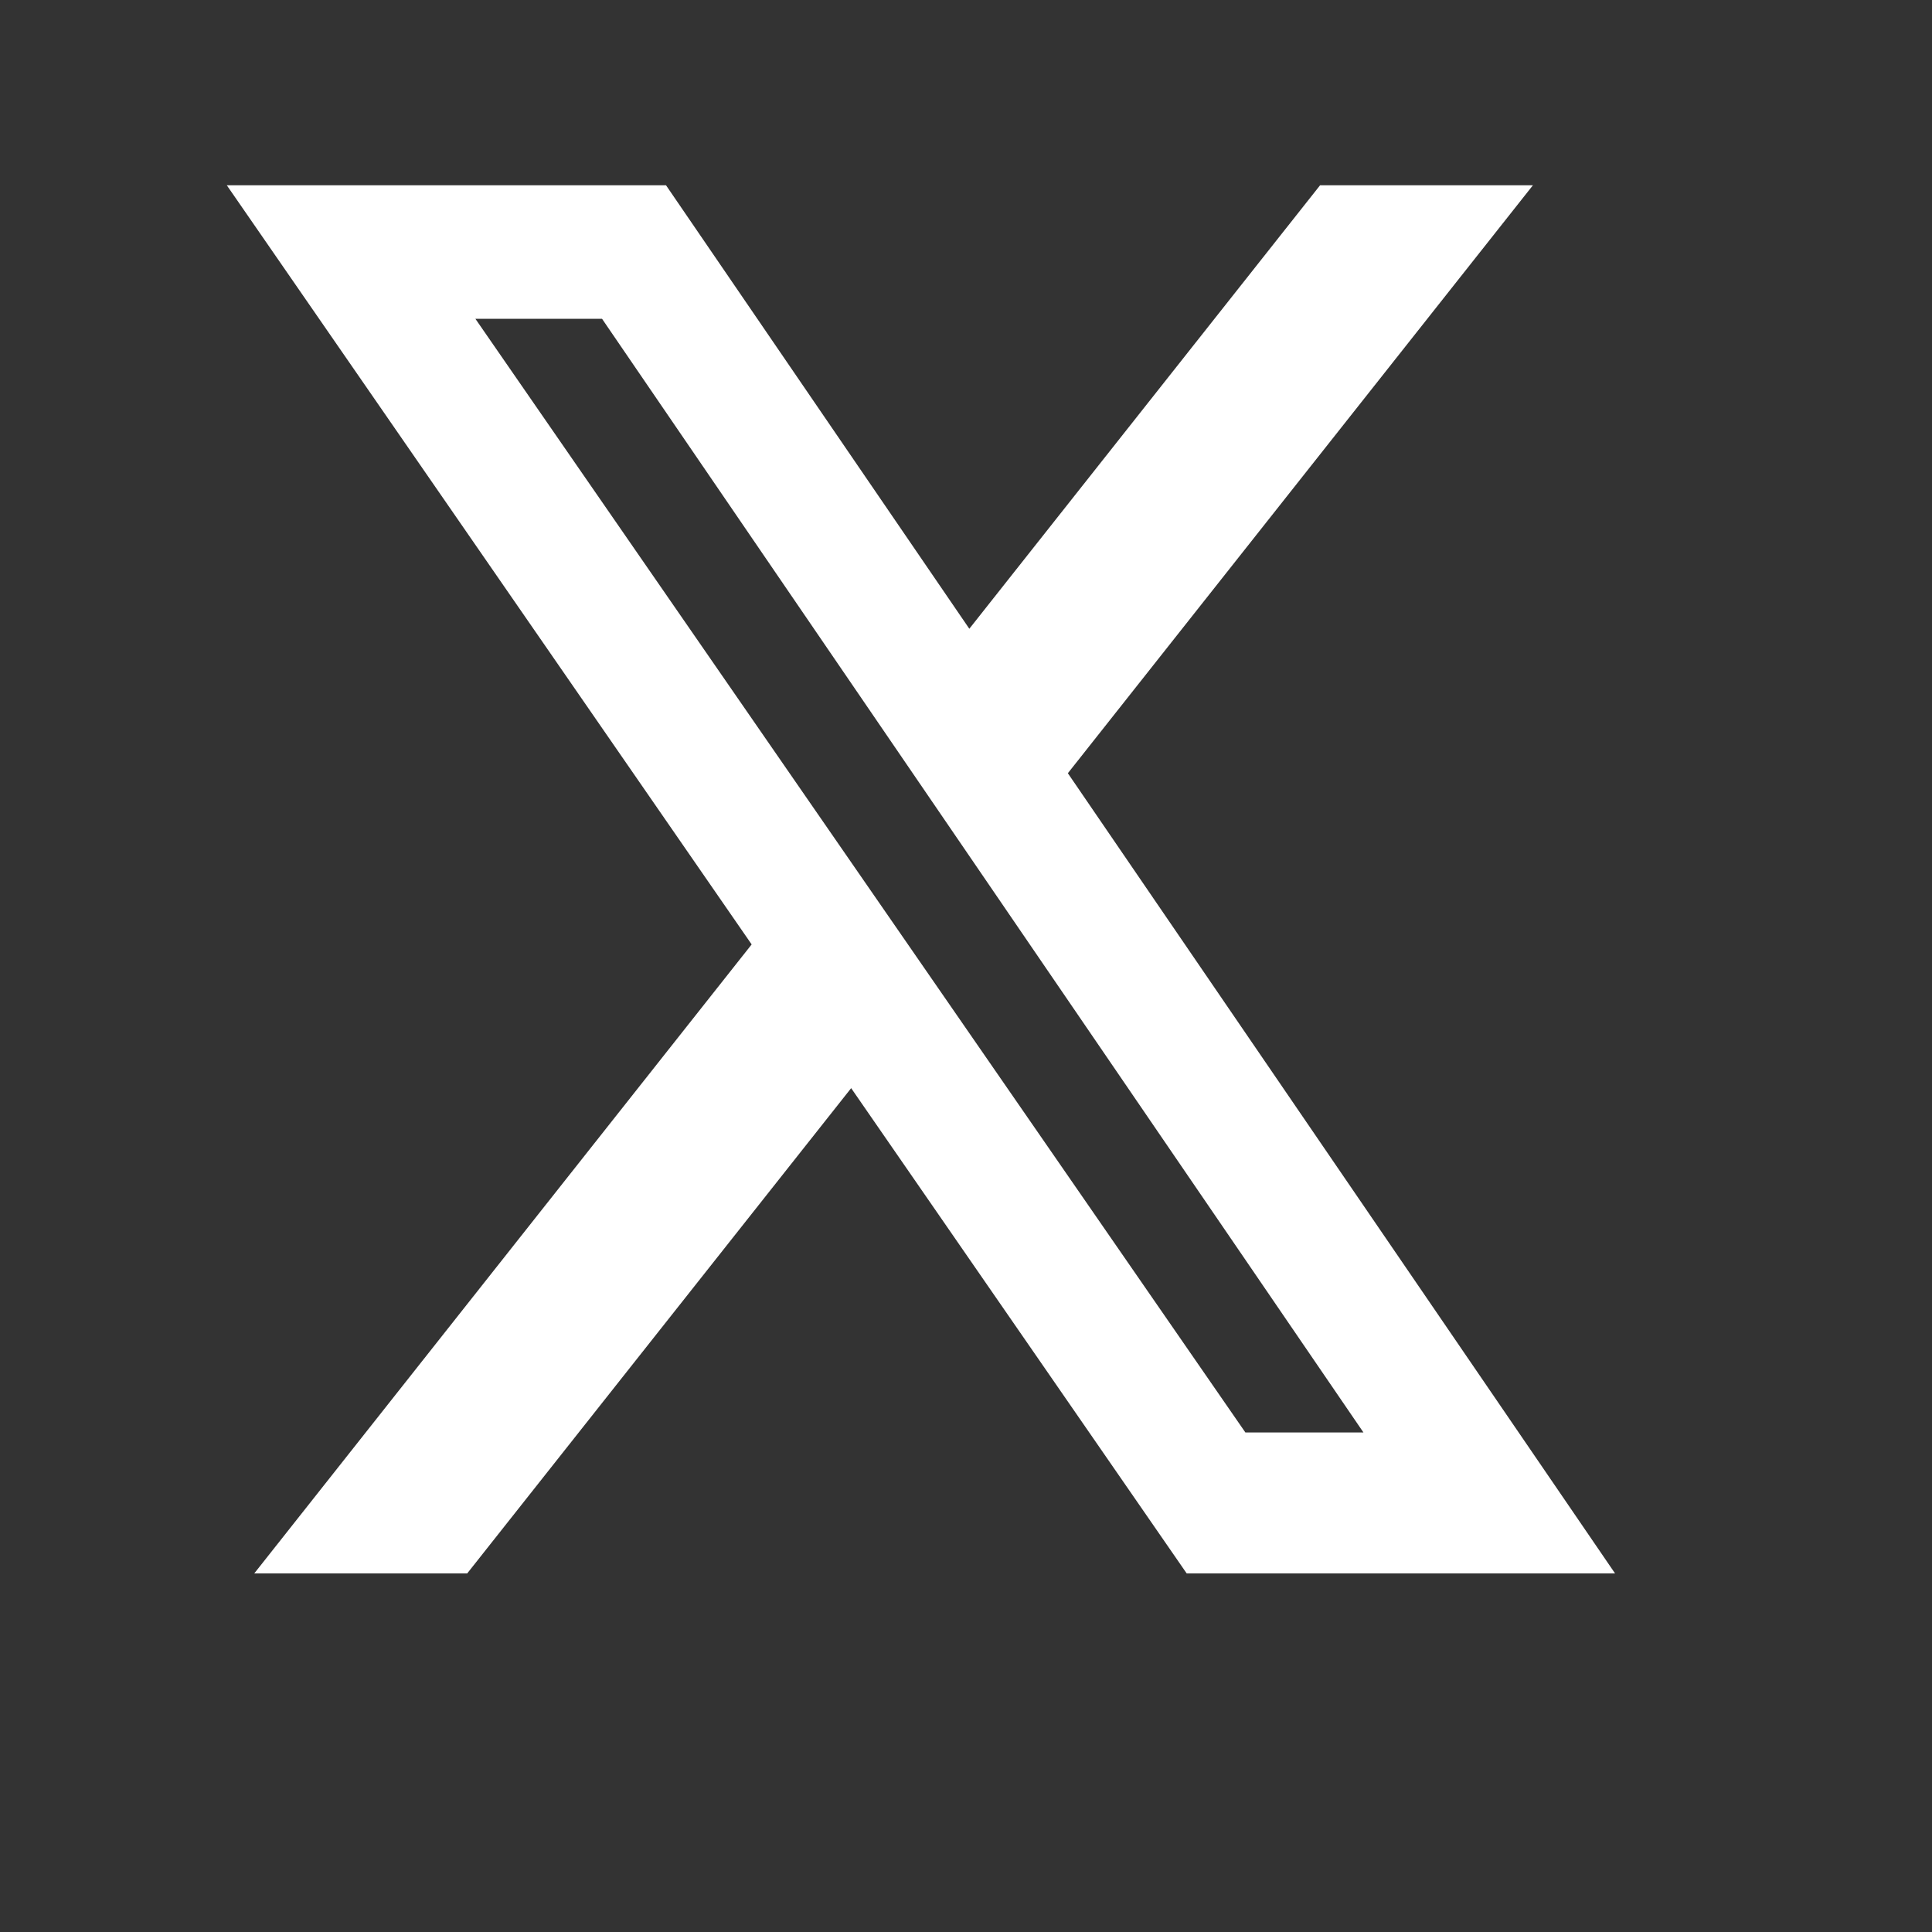 <svg width="18" height="18" viewBox="0 0 18 18" fill="none" xmlns="http://www.w3.org/2000/svg">
<rect x="0" y="0" width="18" height="18" fill="#333333" stroke="none"/>
<path d="M12.299 1.726H14.282L9.949 7.204L15.047 14.659H11.056L7.93 10.138L4.353 14.659H2.369L7.003 8.799L2.113 1.726H6.205L9.031 5.858L12.299 1.726ZM11.603 13.346H12.703L5.609 2.97H4.429L11.603 13.346Z" fill="white"/>
</svg>
